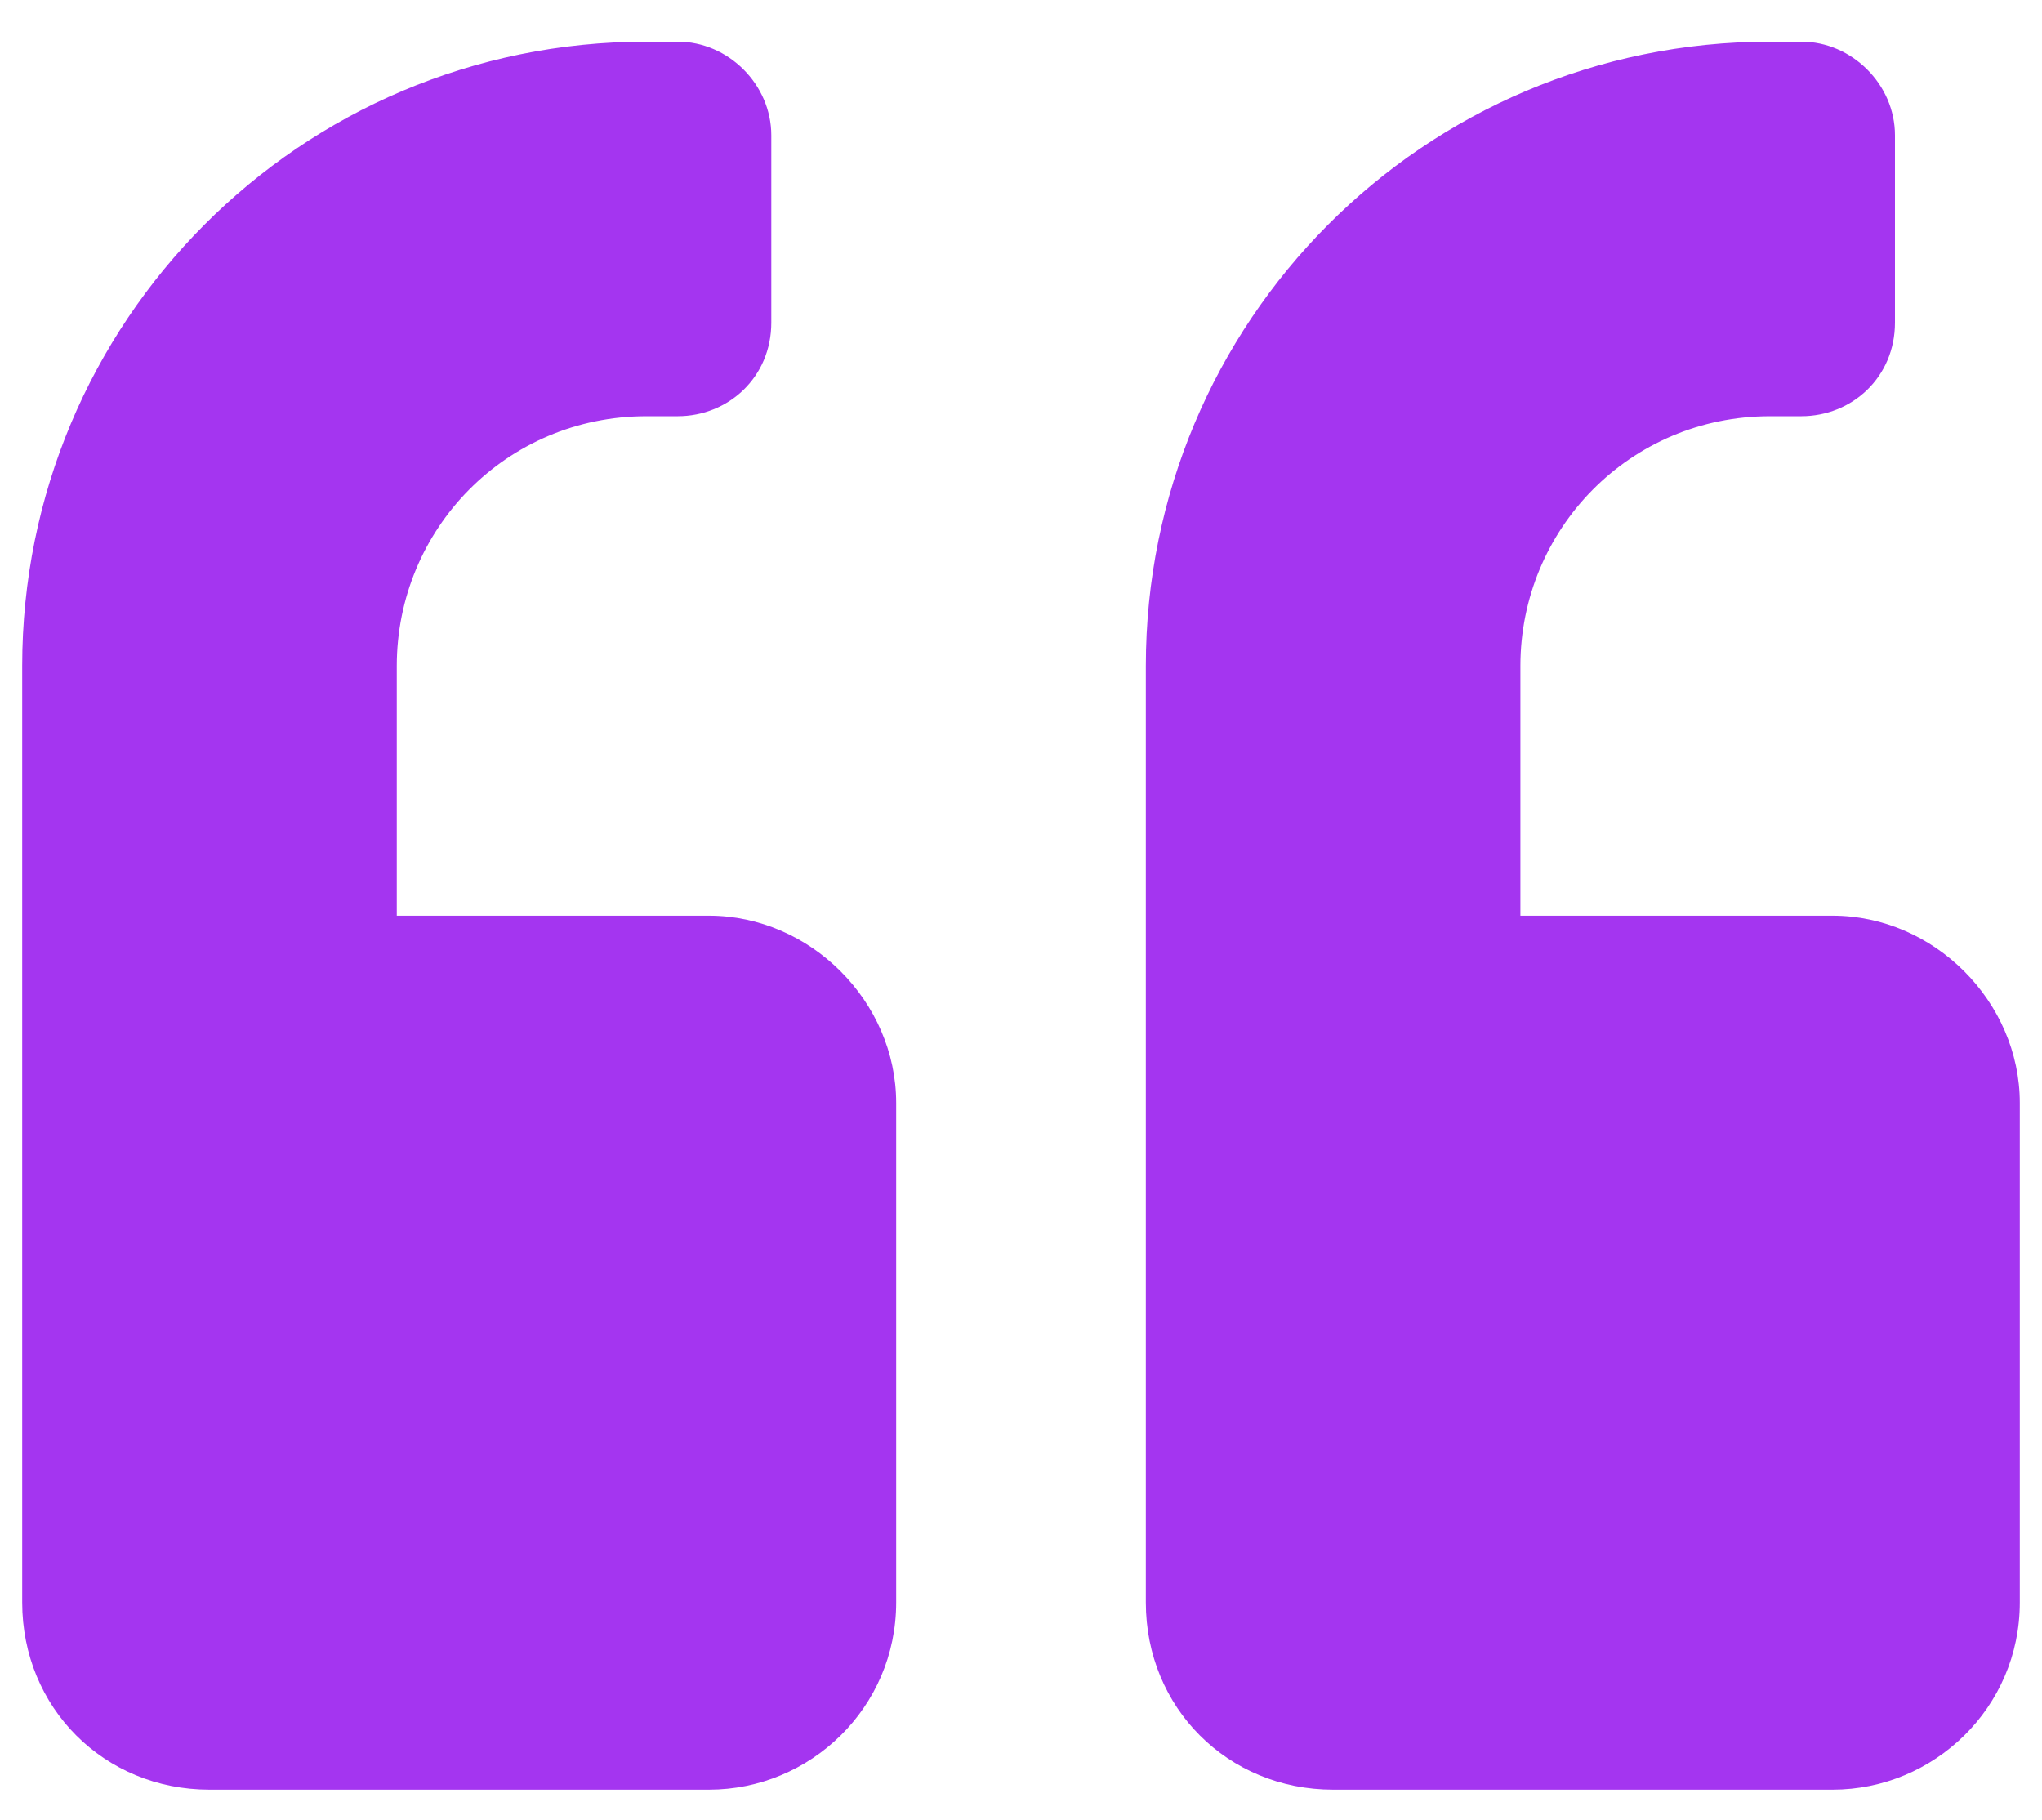 <svg width="46" height="41" viewBox="0 0 46 41" fill="none" xmlns="http://www.w3.org/2000/svg">
<path d="M41.281 20.625H34.25V15C34.25 11.924 36.711 9.375 39.875 9.375H40.578C41.721 9.375 42.688 8.496 42.688 7.266V3.047C42.688 1.904 41.721 0.938 40.578 0.938H39.875C32.053 0.938 25.812 7.266 25.812 15V36.094C25.812 38.467 27.658 40.312 30.031 40.312H41.281C43.566 40.312 45.5 38.467 45.5 36.094V24.844C45.5 22.559 43.566 20.625 41.281 20.625ZM15.969 20.625H8.938V15C8.938 11.924 11.398 9.375 14.562 9.375H15.266C16.408 9.375 17.375 8.496 17.375 7.266V3.047C17.375 1.904 16.408 0.938 15.266 0.938H14.562C6.74 0.938 0.5 7.266 0.5 15V36.094C0.5 38.467 2.346 40.312 4.719 40.312H15.969C18.254 40.312 20.188 38.467 20.188 36.094V24.844C20.188 22.559 18.254 20.625 15.969 20.625Z" fill="#A435F0"/>
</svg>
